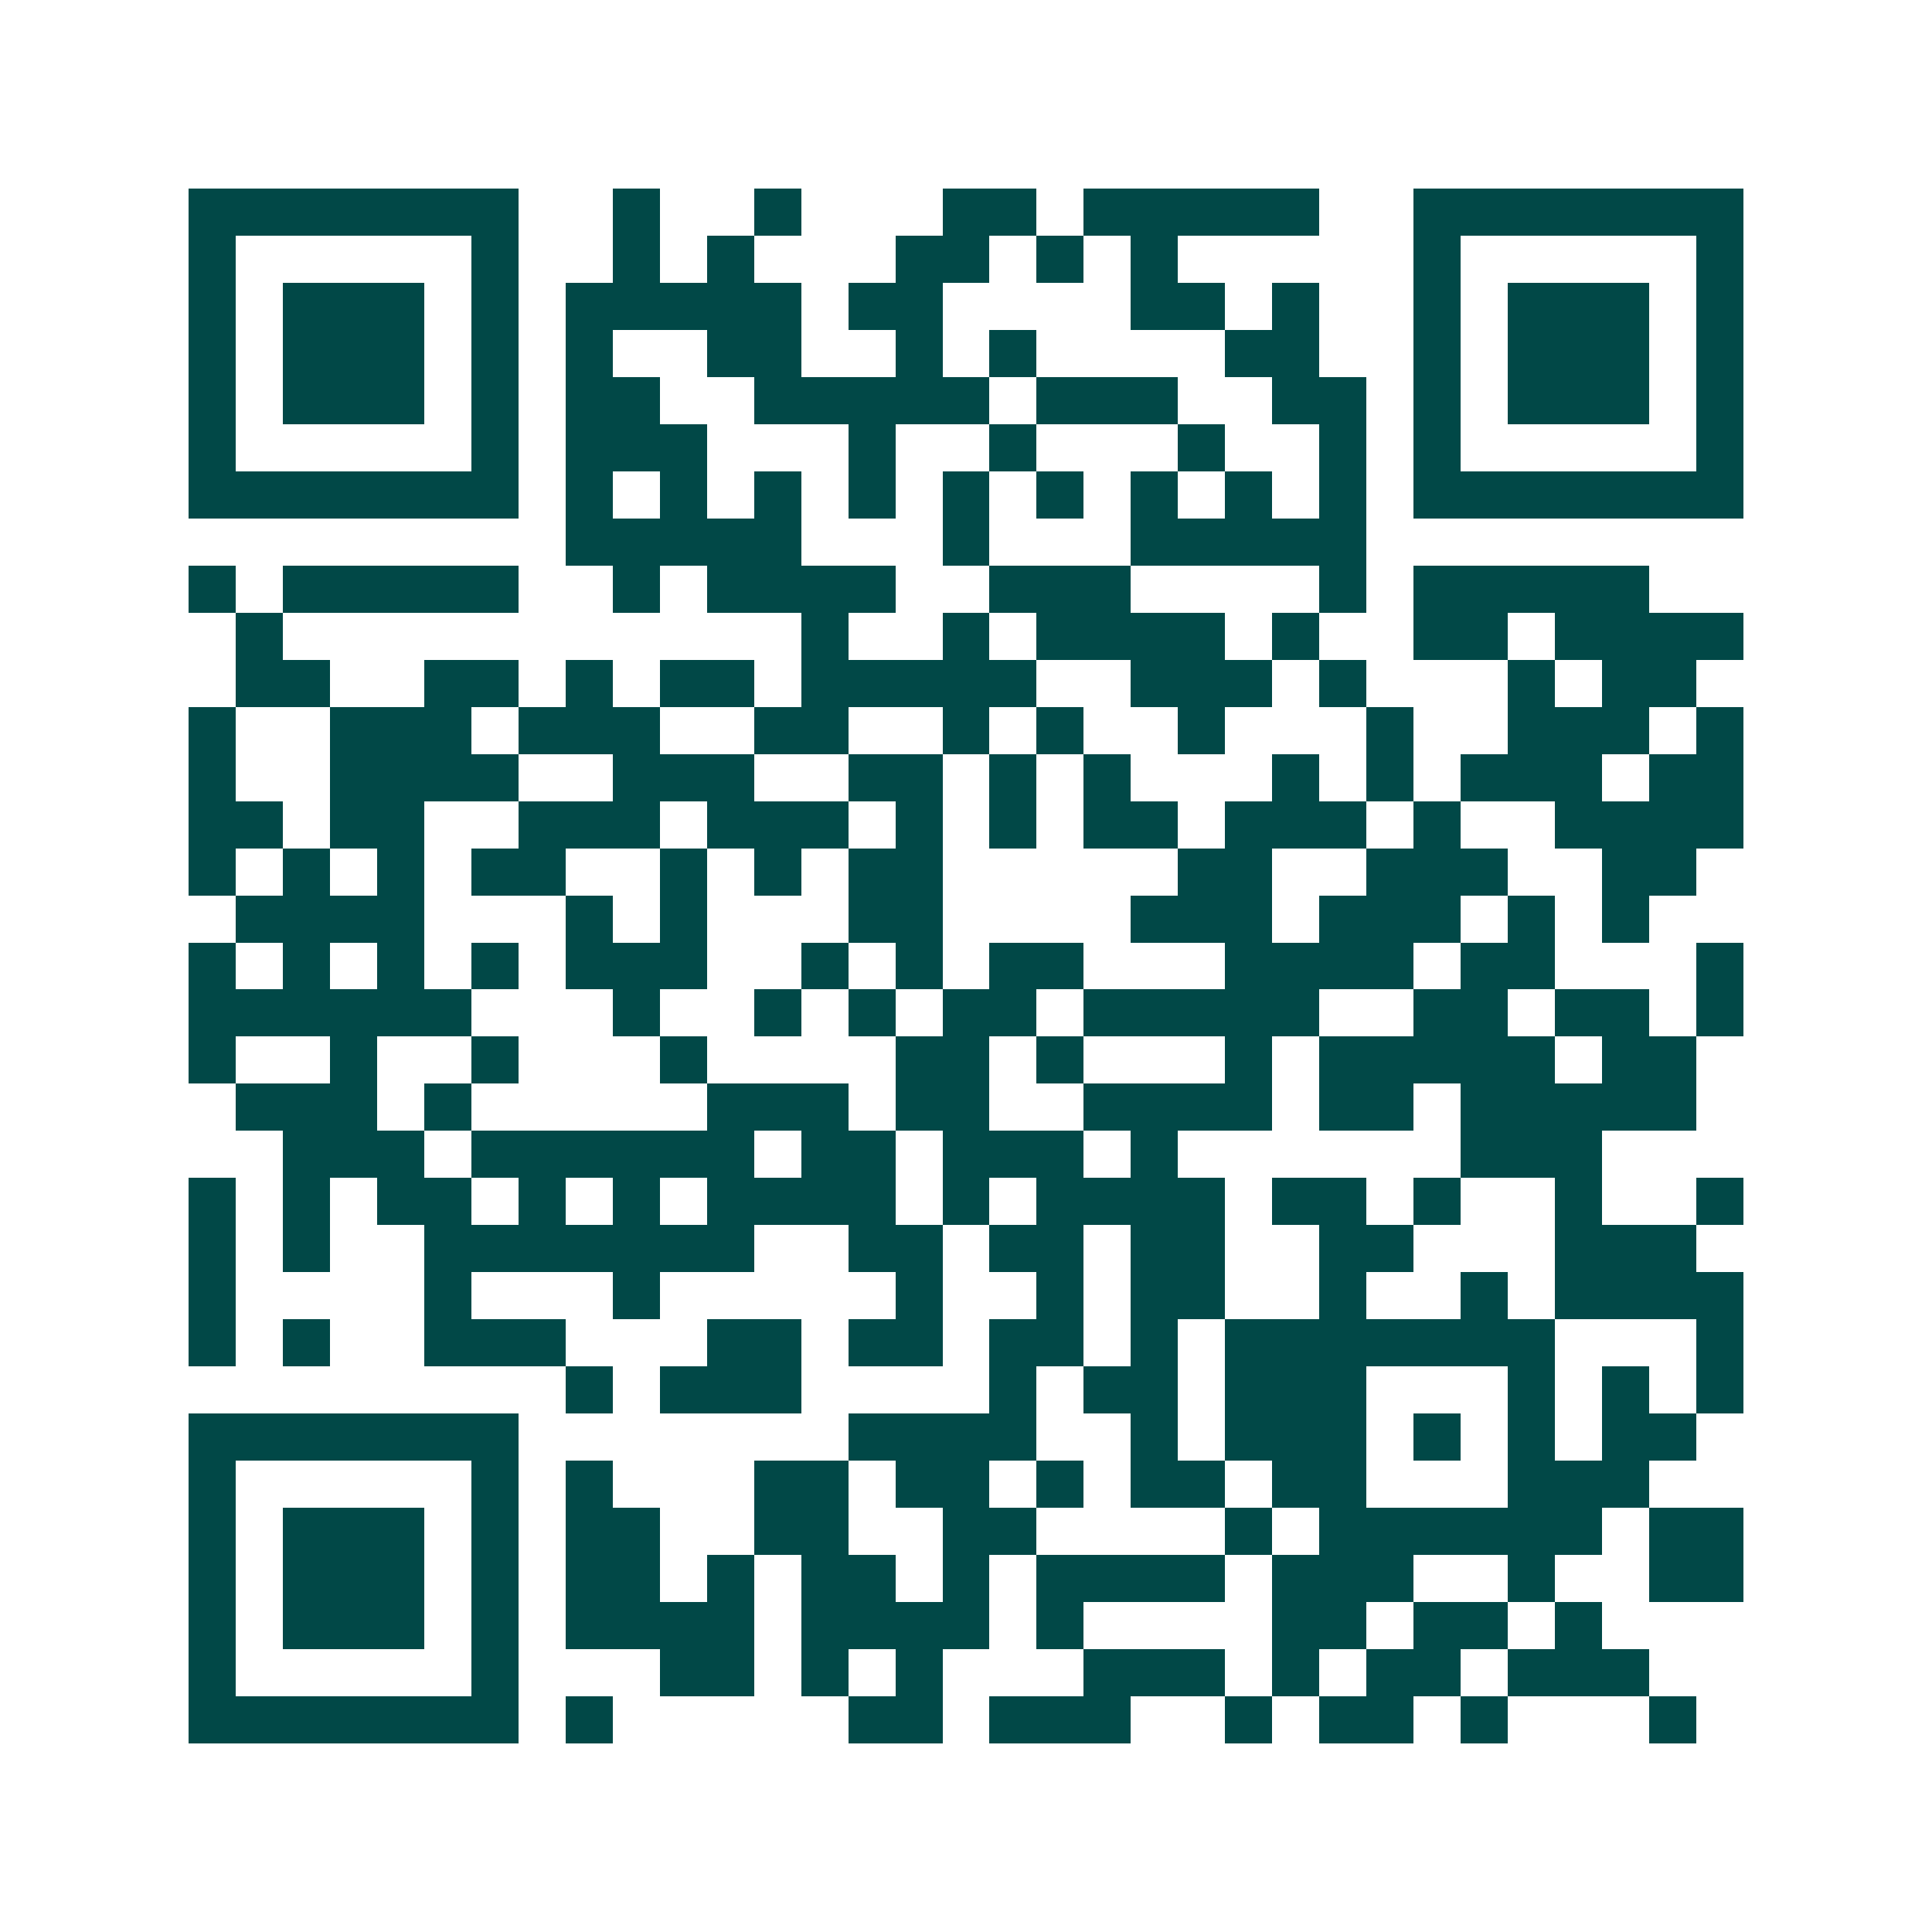 <svg xmlns="http://www.w3.org/2000/svg" width="200" height="200" viewBox="0 0 41 41" shape-rendering="crispEdges"><path fill="#ffffff" d="M0 0h41v41H0z"/><path stroke="#014847" d="M4 4.5h7m2 0h1m2 0h1m3 0h2m1 0h5m2 0h7M4 5.5h1m5 0h1m2 0h1m1 0h1m3 0h2m1 0h1m1 0h1m5 0h1m5 0h1M4 6.5h1m1 0h3m1 0h1m1 0h5m1 0h2m4 0h2m1 0h1m2 0h1m1 0h3m1 0h1M4 7.5h1m1 0h3m1 0h1m1 0h1m2 0h2m2 0h1m1 0h1m4 0h2m2 0h1m1 0h3m1 0h1M4 8.5h1m1 0h3m1 0h1m1 0h2m2 0h5m1 0h3m2 0h2m1 0h1m1 0h3m1 0h1M4 9.5h1m5 0h1m1 0h3m3 0h1m2 0h1m3 0h1m2 0h1m1 0h1m5 0h1M4 10.5h7m1 0h1m1 0h1m1 0h1m1 0h1m1 0h1m1 0h1m1 0h1m1 0h1m1 0h1m1 0h7M12 11.5h5m3 0h1m3 0h5M4 12.5h1m1 0h5m2 0h1m1 0h4m2 0h3m4 0h1m1 0h5M5 13.5h1m11 0h1m2 0h1m1 0h4m1 0h1m2 0h2m1 0h4M5 14.5h2m2 0h2m1 0h1m1 0h2m1 0h5m2 0h3m1 0h1m3 0h1m1 0h2M4 15.5h1m2 0h3m1 0h3m2 0h2m2 0h1m1 0h1m2 0h1m3 0h1m2 0h3m1 0h1M4 16.5h1m2 0h4m2 0h3m2 0h2m1 0h1m1 0h1m3 0h1m1 0h1m1 0h3m1 0h2M4 17.5h2m1 0h2m2 0h3m1 0h3m1 0h1m1 0h1m1 0h2m1 0h3m1 0h1m2 0h4M4 18.5h1m1 0h1m1 0h1m1 0h2m2 0h1m1 0h1m1 0h2m5 0h2m2 0h3m2 0h2M5 19.5h4m3 0h1m1 0h1m3 0h2m4 0h3m1 0h3m1 0h1m1 0h1M4 20.5h1m1 0h1m1 0h1m1 0h1m1 0h3m2 0h1m1 0h1m1 0h2m3 0h4m1 0h2m3 0h1M4 21.5h6m3 0h1m2 0h1m1 0h1m1 0h2m1 0h5m2 0h2m1 0h2m1 0h1M4 22.5h1m2 0h1m2 0h1m3 0h1m4 0h2m1 0h1m3 0h1m1 0h5m1 0h2M5 23.5h3m1 0h1m5 0h3m1 0h2m2 0h4m1 0h2m1 0h5M6 24.5h3m1 0h6m1 0h2m1 0h3m1 0h1m6 0h3M4 25.5h1m1 0h1m1 0h2m1 0h1m1 0h1m1 0h4m1 0h1m1 0h4m1 0h2m1 0h1m2 0h1m2 0h1M4 26.5h1m1 0h1m2 0h7m2 0h2m1 0h2m1 0h2m2 0h2m3 0h3M4 27.5h1m4 0h1m3 0h1m5 0h1m2 0h1m1 0h2m2 0h1m2 0h1m1 0h4M4 28.5h1m1 0h1m2 0h3m3 0h2m1 0h2m1 0h2m1 0h1m1 0h7m3 0h1M12 29.5h1m1 0h3m4 0h1m1 0h2m1 0h3m3 0h1m1 0h1m1 0h1M4 30.5h7m7 0h4m2 0h1m1 0h3m1 0h1m1 0h1m1 0h2M4 31.5h1m5 0h1m1 0h1m3 0h2m1 0h2m1 0h1m1 0h2m1 0h2m3 0h3M4 32.5h1m1 0h3m1 0h1m1 0h2m2 0h2m2 0h2m4 0h1m1 0h6m1 0h2M4 33.5h1m1 0h3m1 0h1m1 0h2m1 0h1m1 0h2m1 0h1m1 0h4m1 0h3m2 0h1m2 0h2M4 34.5h1m1 0h3m1 0h1m1 0h4m1 0h4m1 0h1m4 0h2m1 0h2m1 0h1M4 35.5h1m5 0h1m3 0h2m1 0h1m1 0h1m3 0h3m1 0h1m1 0h2m1 0h3M4 36.5h7m1 0h1m5 0h2m1 0h3m2 0h1m1 0h2m1 0h1m3 0h1"/></svg>
